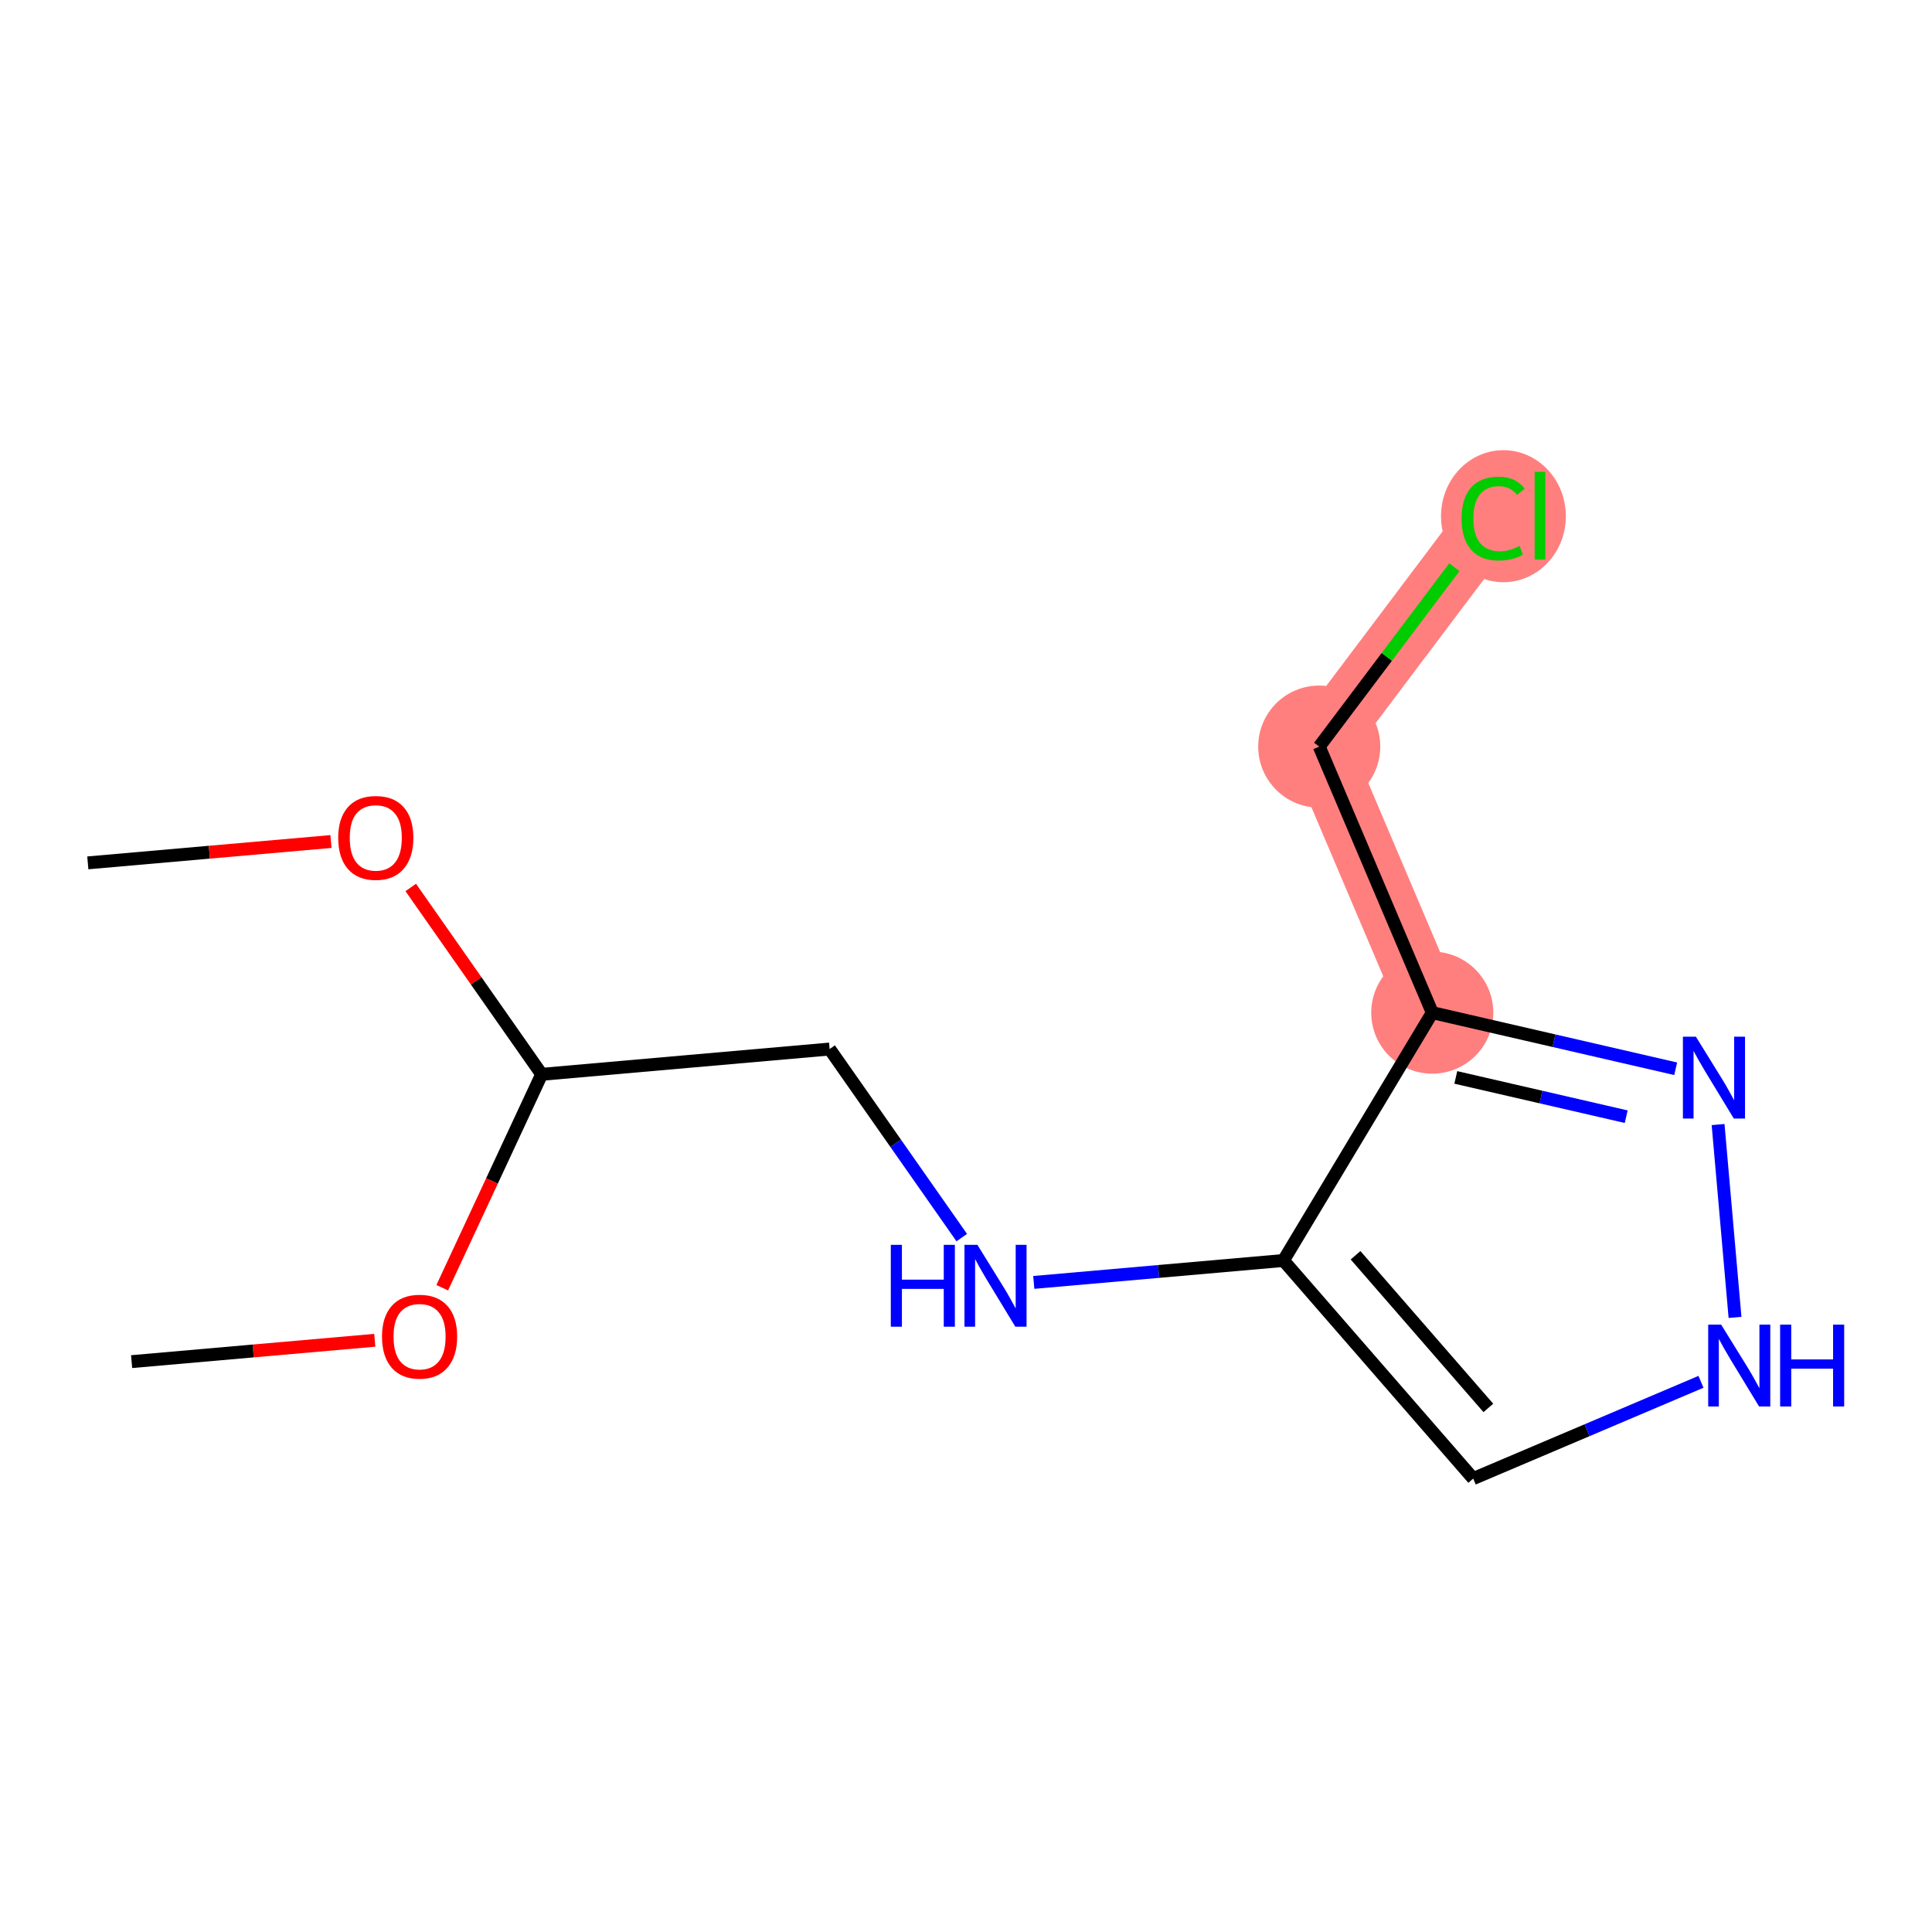 <?xml version='1.0' encoding='iso-8859-1'?>
<svg version='1.1' baseProfile='full'
              xmlns='http://www.w3.org/2000/svg'
                      xmlns:rdkit='http://www.rdkit.org/xml'
                      xmlns:xlink='http://www.w3.org/1999/xlink'
                  xml:space='preserve'
width='300px' height='300px' viewBox='0 0 300 300'>
<!-- END OF HEADER -->
<rect style='opacity:1.0;fill:#FFFFFF;stroke:none' width='300' height='300' x='0' y='0'> </rect>
<rect style='opacity:1.0;fill:#FFFFFF;stroke:none' width='300' height='300' x='0' y='0'> </rect>
<path d='M 222.403,157.245 L 204.851,115.932' style='fill:none;fill-rule:evenodd;stroke:#FF7F7F;stroke-width:9.6px;stroke-linecap:butt;stroke-linejoin:miter;stroke-opacity:1' />
<path d='M 204.851,115.932 L 231.853,80.075' style='fill:none;fill-rule:evenodd;stroke:#FF7F7F;stroke-width:9.6px;stroke-linecap:butt;stroke-linejoin:miter;stroke-opacity:1' />
<ellipse cx='222.403' cy='157.245' rx='8.977' ry='8.977'  style='fill:#FF7F7F;fill-rule:evenodd;stroke:#FF7F7F;stroke-width:1.0px;stroke-linecap:butt;stroke-linejoin:miter;stroke-opacity:1' />
<ellipse cx='204.851' cy='115.932' rx='8.977' ry='8.977'  style='fill:#FF7F7F;fill-rule:evenodd;stroke:#FF7F7F;stroke-width:1.0px;stroke-linecap:butt;stroke-linejoin:miter;stroke-opacity:1' />
<ellipse cx='233.451' cy='80.155' rx='9.192' ry='9.751'  style='fill:#FF7F7F;fill-rule:evenodd;stroke:#FF7F7F;stroke-width:1.0px;stroke-linecap:butt;stroke-linejoin:miter;stroke-opacity:1' />
<path class='bond-0 atom-0 atom-1' d='M 13.636,133.986 L 32.515,132.328' style='fill:none;fill-rule:evenodd;stroke:#000000;stroke-width:2.0px;stroke-linecap:butt;stroke-linejoin:miter;stroke-opacity:1' />
<path class='bond-0 atom-0 atom-1' d='M 32.515,132.328 L 51.394,130.67' style='fill:none;fill-rule:evenodd;stroke:#FF0000;stroke-width:2.0px;stroke-linecap:butt;stroke-linejoin:miter;stroke-opacity:1' />
<path class='bond-1 atom-1 atom-2' d='M 63.78,137.806 L 73.945,152.313' style='fill:none;fill-rule:evenodd;stroke:#FF0000;stroke-width:2.0px;stroke-linecap:butt;stroke-linejoin:miter;stroke-opacity:1' />
<path class='bond-1 atom-1 atom-2' d='M 73.945,152.313 L 84.109,166.82' style='fill:none;fill-rule:evenodd;stroke:#000000;stroke-width:2.0px;stroke-linecap:butt;stroke-linejoin:miter;stroke-opacity:1' />
<path class='bond-2 atom-2 atom-3' d='M 84.109,166.82 L 128.824,162.893' style='fill:none;fill-rule:evenodd;stroke:#000000;stroke-width:2.0px;stroke-linecap:butt;stroke-linejoin:miter;stroke-opacity:1' />
<path class='bond-11 atom-2 atom-12' d='M 84.109,166.82 L 76.39,183.389' style='fill:none;fill-rule:evenodd;stroke:#000000;stroke-width:2.0px;stroke-linecap:butt;stroke-linejoin:miter;stroke-opacity:1' />
<path class='bond-11 atom-2 atom-12' d='M 76.39,183.389 L 68.67,199.958' style='fill:none;fill-rule:evenodd;stroke:#FF0000;stroke-width:2.0px;stroke-linecap:butt;stroke-linejoin:miter;stroke-opacity:1' />
<path class='bond-3 atom-3 atom-4' d='M 128.824,162.893 L 139.083,177.535' style='fill:none;fill-rule:evenodd;stroke:#000000;stroke-width:2.0px;stroke-linecap:butt;stroke-linejoin:miter;stroke-opacity:1' />
<path class='bond-3 atom-3 atom-4' d='M 139.083,177.535 L 149.342,192.176' style='fill:none;fill-rule:evenodd;stroke:#0000FF;stroke-width:2.0px;stroke-linecap:butt;stroke-linejoin:miter;stroke-opacity:1' />
<path class='bond-4 atom-4 atom-5' d='M 160.525,199.133 L 179.911,197.43' style='fill:none;fill-rule:evenodd;stroke:#0000FF;stroke-width:2.0px;stroke-linecap:butt;stroke-linejoin:miter;stroke-opacity:1' />
<path class='bond-4 atom-4 atom-5' d='M 179.911,197.43 L 199.297,195.728' style='fill:none;fill-rule:evenodd;stroke:#000000;stroke-width:2.0px;stroke-linecap:butt;stroke-linejoin:miter;stroke-opacity:1' />
<path class='bond-5 atom-5 atom-6' d='M 199.297,195.728 L 228.757,229.595' style='fill:none;fill-rule:evenodd;stroke:#000000;stroke-width:2.0px;stroke-linecap:butt;stroke-linejoin:miter;stroke-opacity:1' />
<path class='bond-5 atom-5 atom-6' d='M 210.489,194.916 L 231.111,218.623' style='fill:none;fill-rule:evenodd;stroke:#000000;stroke-width:2.0px;stroke-linecap:butt;stroke-linejoin:miter;stroke-opacity:1' />
<path class='bond-13 atom-9 atom-5' d='M 222.403,157.245 L 199.297,195.728' style='fill:none;fill-rule:evenodd;stroke:#000000;stroke-width:2.0px;stroke-linecap:butt;stroke-linejoin:miter;stroke-opacity:1' />
<path class='bond-6 atom-6 atom-7' d='M 228.757,229.595 L 246.442,222.082' style='fill:none;fill-rule:evenodd;stroke:#000000;stroke-width:2.0px;stroke-linecap:butt;stroke-linejoin:miter;stroke-opacity:1' />
<path class='bond-6 atom-6 atom-7' d='M 246.442,222.082 L 264.127,214.568' style='fill:none;fill-rule:evenodd;stroke:#0000FF;stroke-width:2.0px;stroke-linecap:butt;stroke-linejoin:miter;stroke-opacity:1' />
<path class='bond-7 atom-7 atom-8' d='M 269.413,204.565 L 266.783,174.619' style='fill:none;fill-rule:evenodd;stroke:#0000FF;stroke-width:2.0px;stroke-linecap:butt;stroke-linejoin:miter;stroke-opacity:1' />
<path class='bond-8 atom-8 atom-9' d='M 260.2,165.958 L 241.302,161.601' style='fill:none;fill-rule:evenodd;stroke:#0000FF;stroke-width:2.0px;stroke-linecap:butt;stroke-linejoin:miter;stroke-opacity:1' />
<path class='bond-8 atom-8 atom-9' d='M 241.302,161.601 L 222.403,157.245' style='fill:none;fill-rule:evenodd;stroke:#000000;stroke-width:2.0px;stroke-linecap:butt;stroke-linejoin:miter;stroke-opacity:1' />
<path class='bond-8 atom-8 atom-9' d='M 252.514,173.399 L 239.285,170.349' style='fill:none;fill-rule:evenodd;stroke:#0000FF;stroke-width:2.0px;stroke-linecap:butt;stroke-linejoin:miter;stroke-opacity:1' />
<path class='bond-8 atom-8 atom-9' d='M 239.285,170.349 L 226.056,167.3' style='fill:none;fill-rule:evenodd;stroke:#000000;stroke-width:2.0px;stroke-linecap:butt;stroke-linejoin:miter;stroke-opacity:1' />
<path class='bond-9 atom-9 atom-10' d='M 222.403,157.245 L 204.851,115.932' style='fill:none;fill-rule:evenodd;stroke:#000000;stroke-width:2.0px;stroke-linecap:butt;stroke-linejoin:miter;stroke-opacity:1' />
<path class='bond-10 atom-10 atom-11' d='M 204.851,115.932 L 215.34,102.003' style='fill:none;fill-rule:evenodd;stroke:#000000;stroke-width:2.0px;stroke-linecap:butt;stroke-linejoin:miter;stroke-opacity:1' />
<path class='bond-10 atom-10 atom-11' d='M 215.34,102.003 L 225.83,88.074' style='fill:none;fill-rule:evenodd;stroke:#00CC00;stroke-width:2.0px;stroke-linecap:butt;stroke-linejoin:miter;stroke-opacity:1' />
<path class='bond-12 atom-12 atom-13' d='M 58.195,208.119 L 39.316,209.776' style='fill:none;fill-rule:evenodd;stroke:#FF0000;stroke-width:2.0px;stroke-linecap:butt;stroke-linejoin:miter;stroke-opacity:1' />
<path class='bond-12 atom-12 atom-13' d='M 39.316,209.776 L 20.437,211.434' style='fill:none;fill-rule:evenodd;stroke:#000000;stroke-width:2.0px;stroke-linecap:butt;stroke-linejoin:miter;stroke-opacity:1' />
<path  class='atom-1' d='M 52.516 130.095
Q 52.516 127.043, 54.024 125.337
Q 55.532 123.631, 58.351 123.631
Q 61.17 123.631, 62.678 125.337
Q 64.187 127.043, 64.187 130.095
Q 64.187 133.183, 62.66 134.943
Q 61.134 136.684, 58.351 136.684
Q 55.55 136.684, 54.024 134.943
Q 52.516 133.201, 52.516 130.095
M 58.351 135.248
Q 60.29 135.248, 61.332 133.955
Q 62.391 132.644, 62.391 130.095
Q 62.391 127.599, 61.332 126.342
Q 60.29 125.068, 58.351 125.068
Q 56.412 125.068, 55.353 126.324
Q 54.312 127.581, 54.312 130.095
Q 54.312 132.662, 55.353 133.955
Q 56.412 135.248, 58.351 135.248
' fill='#FF0000'/>
<path  class='atom-4' d='M 138.324 193.298
L 140.048 193.298
L 140.048 198.703
L 146.547 198.703
L 146.547 193.298
L 148.271 193.298
L 148.271 206.01
L 146.547 206.01
L 146.547 200.139
L 140.048 200.139
L 140.048 206.01
L 138.324 206.01
L 138.324 193.298
' fill='#0000FF'/>
<path  class='atom-4' d='M 151.772 193.298
L 155.938 200.031
Q 156.351 200.696, 157.015 201.899
Q 157.679 203.102, 157.715 203.174
L 157.715 193.298
L 159.403 193.298
L 159.403 206.01
L 157.661 206.01
L 153.191 198.649
Q 152.67 197.787, 152.113 196.8
Q 151.575 195.812, 151.413 195.507
L 151.413 206.01
L 149.761 206.01
L 149.761 193.298
L 151.772 193.298
' fill='#0000FF'/>
<path  class='atom-7' d='M 267.26 205.687
L 271.425 212.42
Q 271.838 213.084, 272.503 214.287
Q 273.167 215.49, 273.203 215.562
L 273.203 205.687
L 274.891 205.687
L 274.891 218.399
L 273.149 218.399
L 268.678 211.038
Q 268.157 210.176, 267.601 209.188
Q 267.062 208.201, 266.901 207.895
L 266.901 218.399
L 265.249 218.399
L 265.249 205.687
L 267.26 205.687
' fill='#0000FF'/>
<path  class='atom-7' d='M 276.417 205.687
L 278.14 205.687
L 278.14 211.091
L 284.64 211.091
L 284.64 205.687
L 286.364 205.687
L 286.364 218.399
L 284.64 218.399
L 284.64 212.528
L 278.14 212.528
L 278.14 218.399
L 276.417 218.399
L 276.417 205.687
' fill='#0000FF'/>
<path  class='atom-8' d='M 263.333 160.972
L 267.499 167.705
Q 267.912 168.369, 268.576 169.572
Q 269.24 170.775, 269.276 170.847
L 269.276 160.972
L 270.964 160.972
L 270.964 173.684
L 269.222 173.684
L 264.752 166.323
Q 264.231 165.461, 263.674 164.473
Q 263.136 163.486, 262.974 163.181
L 262.974 173.684
L 261.322 173.684
L 261.322 160.972
L 263.333 160.972
' fill='#0000FF'/>
<path  class='atom-11' d='M 226.952 80.514
Q 226.952 77.355, 228.424 75.703
Q 229.914 74.033, 232.733 74.033
Q 235.355 74.033, 236.755 75.882
L 235.57 76.852
Q 234.547 75.505, 232.733 75.505
Q 230.812 75.505, 229.789 76.798
Q 228.783 78.073, 228.783 80.514
Q 228.783 83.028, 229.824 84.321
Q 230.884 85.614, 232.931 85.614
Q 234.331 85.614, 235.965 84.77
L 236.468 86.116
Q 235.803 86.547, 234.798 86.799
Q 233.792 87.05, 232.679 87.05
Q 229.914 87.05, 228.424 85.362
Q 226.952 83.675, 226.952 80.514
' fill='#00CC00'/>
<path  class='atom-11' d='M 238.299 73.261
L 239.951 73.261
L 239.951 86.888
L 238.299 86.888
L 238.299 73.261
' fill='#00CC00'/>
<path  class='atom-12' d='M 59.317 207.543
Q 59.317 204.491, 60.825 202.785
Q 62.333 201.08, 65.152 201.08
Q 67.971 201.08, 69.479 202.785
Q 70.988 204.491, 70.988 207.543
Q 70.988 210.632, 69.462 212.391
Q 67.935 214.133, 65.152 214.133
Q 62.351 214.133, 60.825 212.391
Q 59.317 210.65, 59.317 207.543
M 65.152 212.696
Q 67.091 212.696, 68.133 211.404
Q 69.192 210.093, 69.192 207.543
Q 69.192 205.048, 68.133 203.791
Q 67.091 202.516, 65.152 202.516
Q 63.213 202.516, 62.154 203.773
Q 61.112 205.03, 61.112 207.543
Q 61.112 210.111, 62.154 211.404
Q 63.213 212.696, 65.152 212.696
' fill='#FF0000'/>
</svg>
